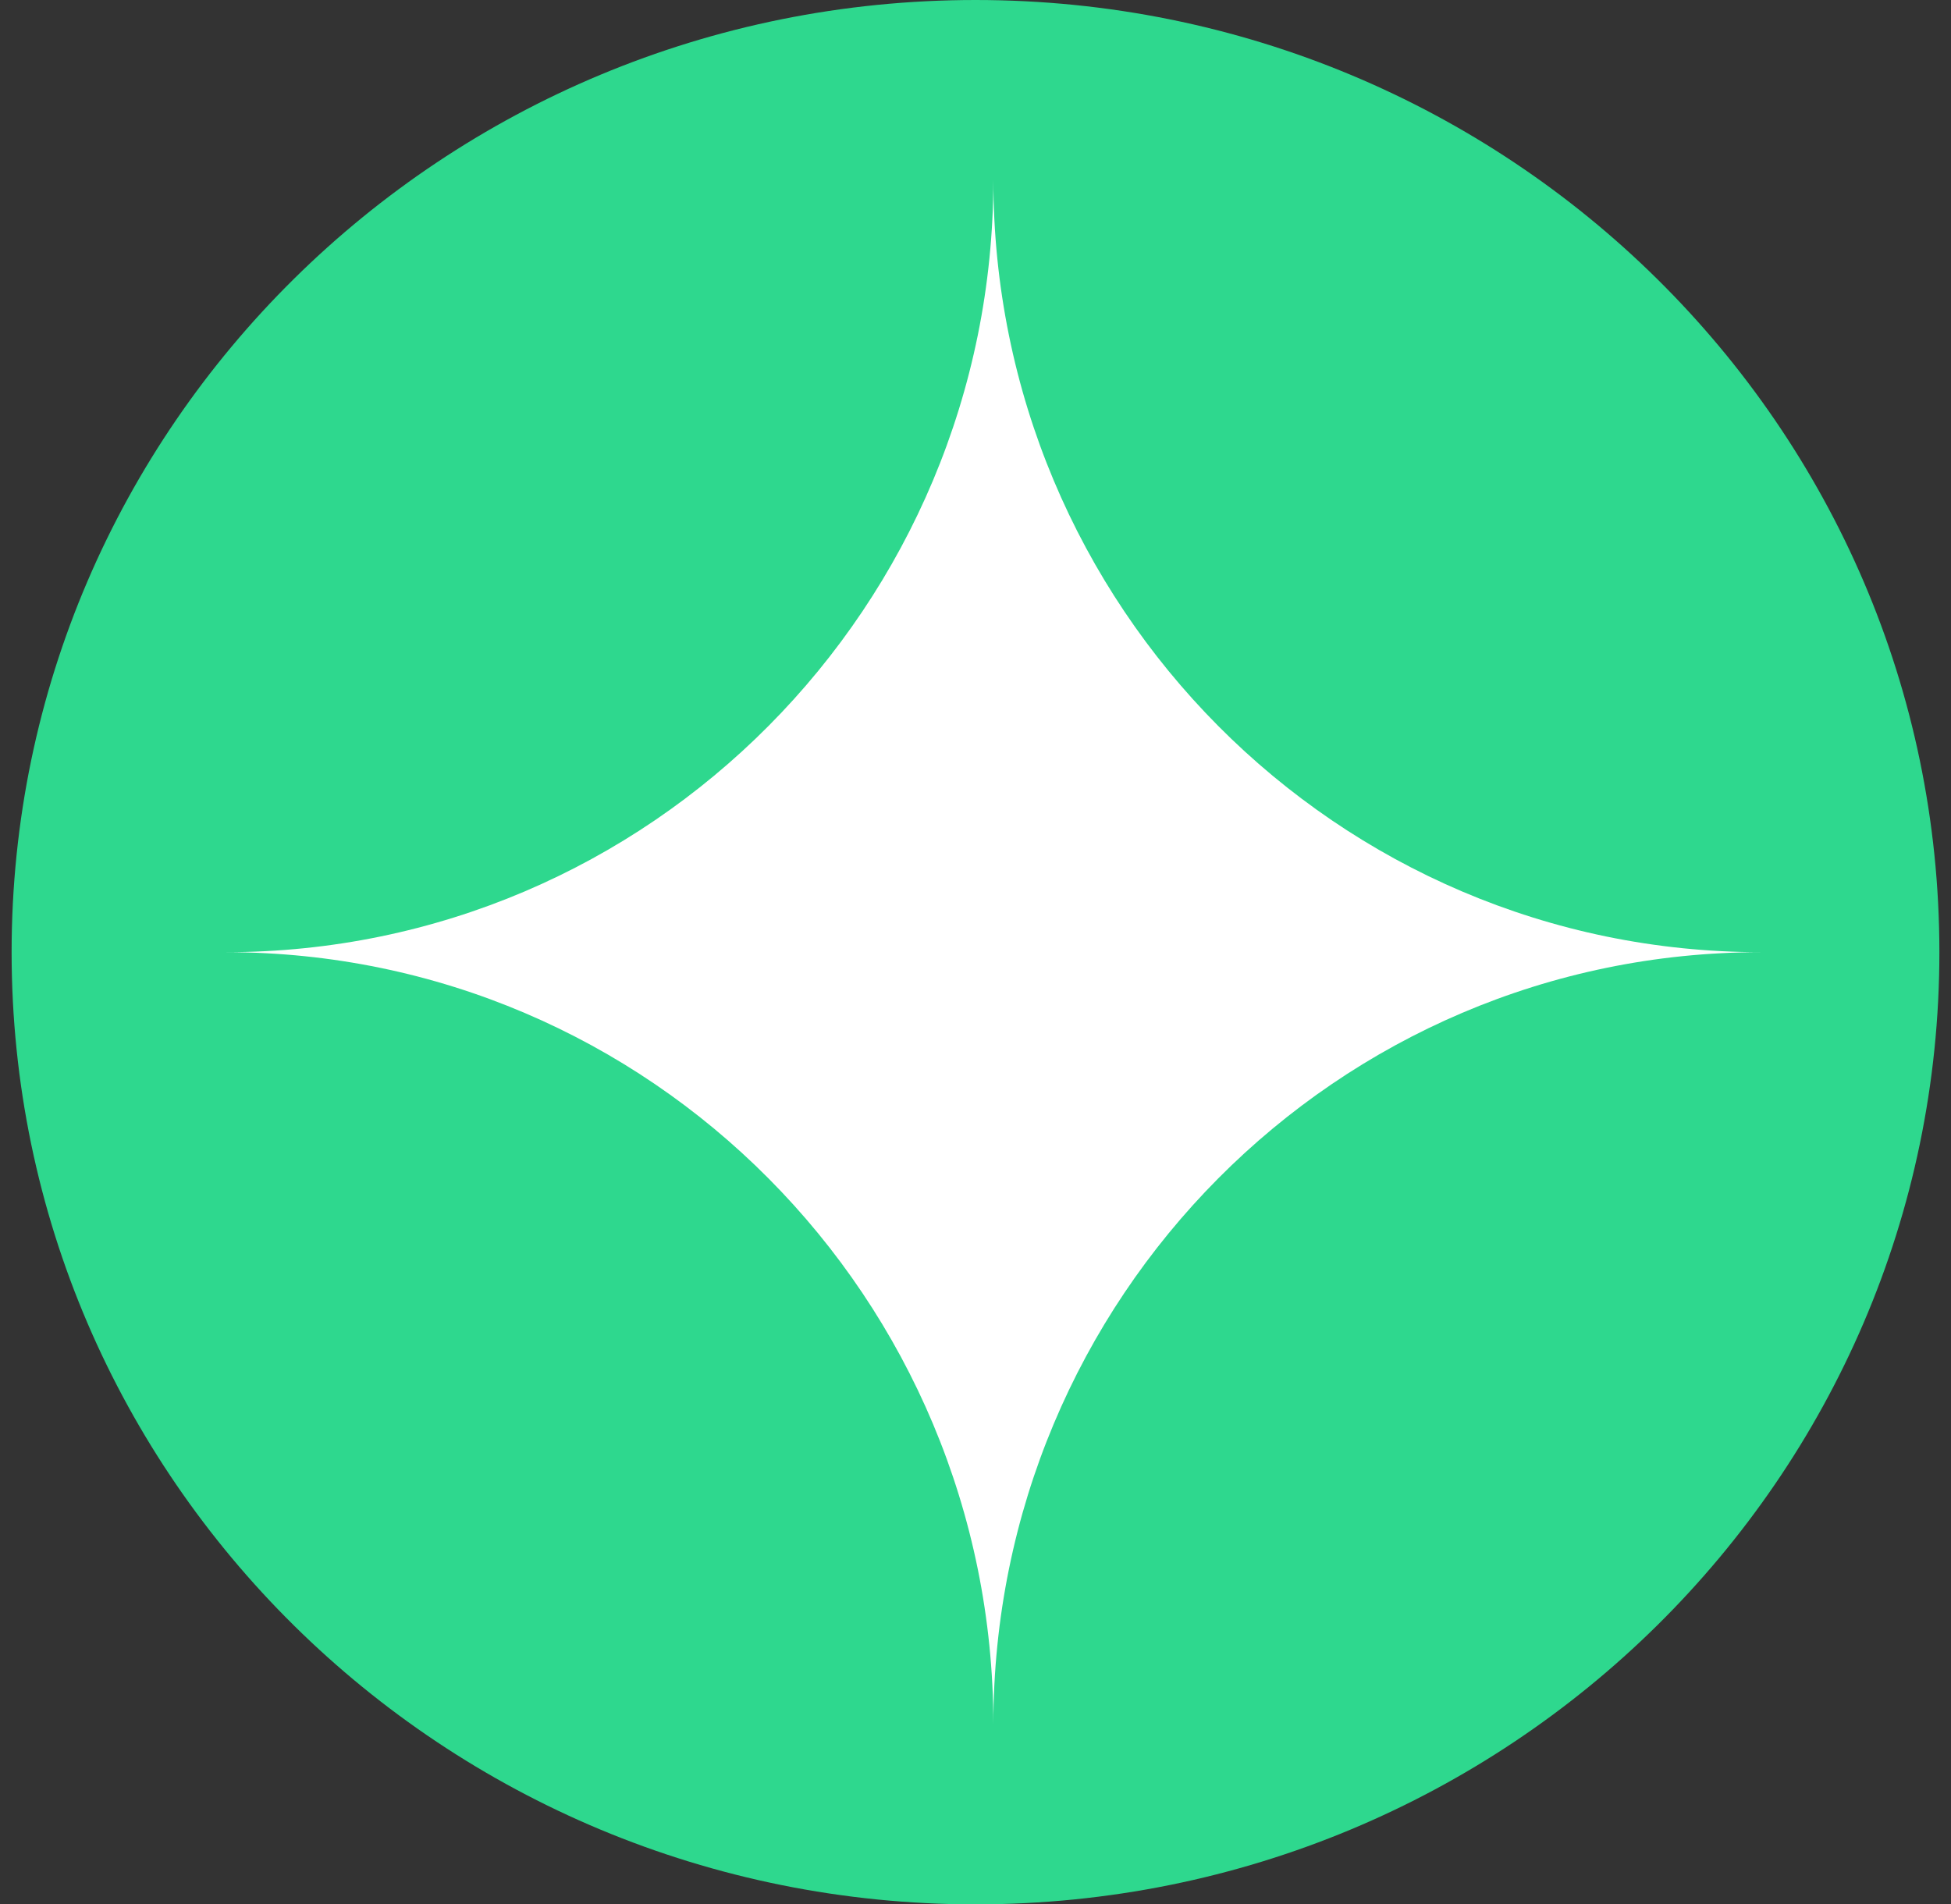 <svg width="84" height="82" viewBox="0 0 84 82" fill="none" xmlns="http://www.w3.org/2000/svg">
<rect x="0" y="0" width="84" height="82" fill="#333333" stroke="none"/>
<g clip-path="url(#clip0_1835_15307)">
<path d="M42 82C64.92 82 83.5 63.644 83.5 41C83.5 18.356 64.92 0 42 0C19.08 0 0.5 18.356 0.5 41C0.5 63.644 19.08 82 42 82Z" fill="#2ED88E"/>
<path d="M42.769 7.736C42.769 26.107 27.973 41 9.723 41C27.973 41 42.769 55.893 42.769 74.264C42.769 55.893 57.565 41 75.815 41C57.565 41 42.769 26.107 42.769 7.736Z" fill="white"/>
</g>
<defs>
<clipPath id="clip0_1835_15307">
<rect width="83" height="82" fill="white" transform="translate(0.5)"/>
</clipPath>
</defs>
</svg>
